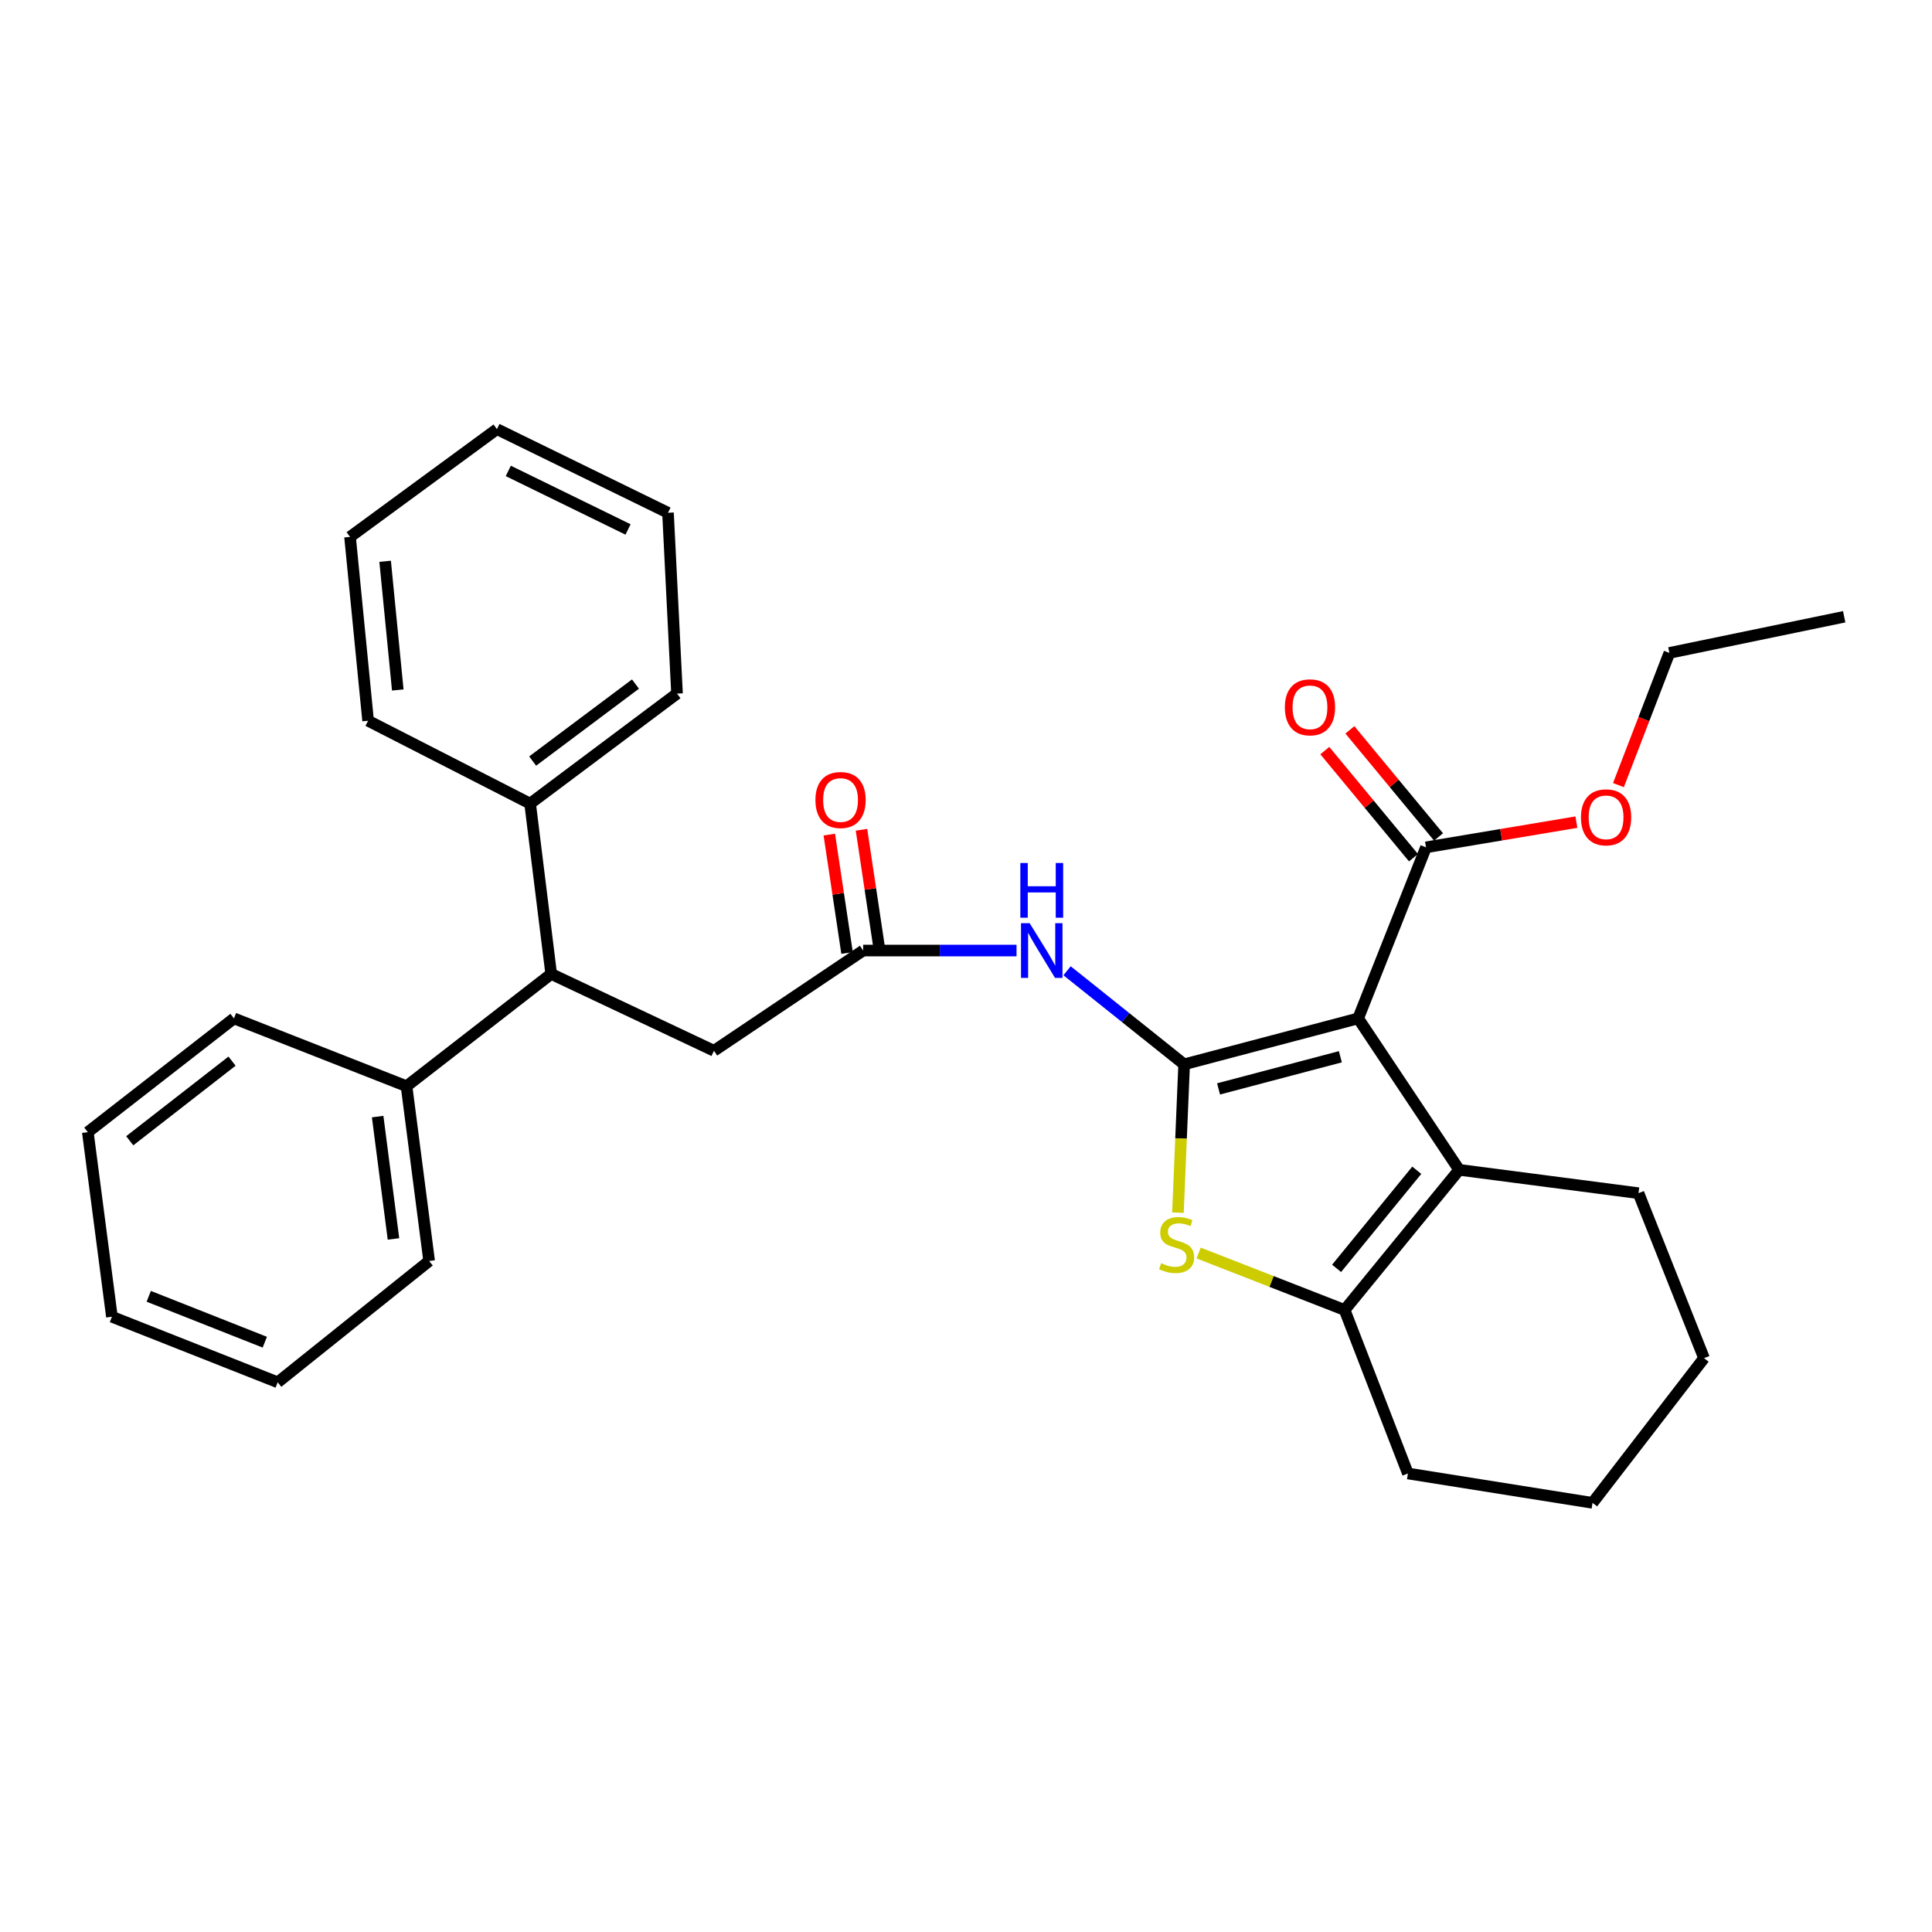 <?xml version='1.0' encoding='iso-8859-1'?>
<svg version='1.1' baseProfile='full'
              xmlns='http://www.w3.org/2000/svg'
                      xmlns:rdkit='http://www.rdkit.org/xml'
                      xmlns:xlink='http://www.w3.org/1999/xlink'
                  xml:space='preserve'
width='1000px' height='1000px' viewBox='0 0 1000 1000'>
<!-- END OF HEADER -->
<rect style='opacity:1.0;fill:#FFFFFF;stroke:none' width='1000' height='1000' x='0' y='0'> </rect>
<path class='bond-0' d='M 612.911,550.897 L 702.98,527.119' style='fill:none;fill-rule:evenodd;stroke:#000000;stroke-width:6px;stroke-linecap:butt;stroke-linejoin:miter;stroke-opacity:1' />
<path class='bond-0' d='M 630.721,563.616 L 693.769,546.972' style='fill:none;fill-rule:evenodd;stroke:#000000;stroke-width:6px;stroke-linecap:butt;stroke-linejoin:miter;stroke-opacity:1' />
<path class='bond-1' d='M 612.911,550.897 L 611.304,589.277' style='fill:none;fill-rule:evenodd;stroke:#000000;stroke-width:6px;stroke-linecap:butt;stroke-linejoin:miter;stroke-opacity:1' />
<path class='bond-1' d='M 611.304,589.277 L 609.698,627.658' style='fill:none;fill-rule:evenodd;stroke:#CCCC00;stroke-width:6px;stroke-linecap:butt;stroke-linejoin:miter;stroke-opacity:1' />
<path class='bond-4' d='M 612.911,550.897 L 582.609,526.682' style='fill:none;fill-rule:evenodd;stroke:#000000;stroke-width:6px;stroke-linecap:butt;stroke-linejoin:miter;stroke-opacity:1' />
<path class='bond-4' d='M 582.609,526.682 L 552.308,502.467' style='fill:none;fill-rule:evenodd;stroke:#0000FF;stroke-width:6px;stroke-linecap:butt;stroke-linejoin:miter;stroke-opacity:1' />
<path class='bond-2' d='M 702.98,527.119 L 755.253,605.5' style='fill:none;fill-rule:evenodd;stroke:#000000;stroke-width:6px;stroke-linecap:butt;stroke-linejoin:miter;stroke-opacity:1' />
<path class='bond-5' d='M 702.98,527.119 L 738.1,438.575' style='fill:none;fill-rule:evenodd;stroke:#000000;stroke-width:6px;stroke-linecap:butt;stroke-linejoin:miter;stroke-opacity:1' />
<path class='bond-3' d='M 620.423,648.563 L 658.197,663.302' style='fill:none;fill-rule:evenodd;stroke:#CCCC00;stroke-width:6px;stroke-linecap:butt;stroke-linejoin:miter;stroke-opacity:1' />
<path class='bond-3' d='M 658.197,663.302 L 695.971,678.041' style='fill:none;fill-rule:evenodd;stroke:#000000;stroke-width:6px;stroke-linecap:butt;stroke-linejoin:miter;stroke-opacity:1' />
<path class='bond-14' d='M 755.253,605.5 L 848.082,617.59' style='fill:none;fill-rule:evenodd;stroke:#000000;stroke-width:6px;stroke-linecap:butt;stroke-linejoin:miter;stroke-opacity:1' />
<path class='bond-30' d='M 755.253,605.5 L 695.971,678.041' style='fill:none;fill-rule:evenodd;stroke:#000000;stroke-width:6px;stroke-linecap:butt;stroke-linejoin:miter;stroke-opacity:1' />
<path class='bond-30' d='M 733.318,605.722 L 691.82,656.501' style='fill:none;fill-rule:evenodd;stroke:#000000;stroke-width:6px;stroke-linecap:butt;stroke-linejoin:miter;stroke-opacity:1' />
<path class='bond-15' d='M 695.971,678.041 L 728.733,762.673' style='fill:none;fill-rule:evenodd;stroke:#000000;stroke-width:6px;stroke-linecap:butt;stroke-linejoin:miter;stroke-opacity:1' />
<path class='bond-6' d='M 526.158,491.999 L 486.461,491.999' style='fill:none;fill-rule:evenodd;stroke:#0000FF;stroke-width:6px;stroke-linecap:butt;stroke-linejoin:miter;stroke-opacity:1' />
<path class='bond-6' d='M 486.461,491.999 L 446.764,491.999' style='fill:none;fill-rule:evenodd;stroke:#000000;stroke-width:6px;stroke-linecap:butt;stroke-linejoin:miter;stroke-opacity:1' />
<path class='bond-9' d='M 744.587,433.205 L 721.642,405.487' style='fill:none;fill-rule:evenodd;stroke:#000000;stroke-width:6px;stroke-linecap:butt;stroke-linejoin:miter;stroke-opacity:1' />
<path class='bond-9' d='M 721.642,405.487 L 698.697,377.769' style='fill:none;fill-rule:evenodd;stroke:#FF0000;stroke-width:6px;stroke-linecap:butt;stroke-linejoin:miter;stroke-opacity:1' />
<path class='bond-9' d='M 731.612,443.946 L 708.667,416.228' style='fill:none;fill-rule:evenodd;stroke:#000000;stroke-width:6px;stroke-linecap:butt;stroke-linejoin:miter;stroke-opacity:1' />
<path class='bond-9' d='M 708.667,416.228 L 685.721,388.51' style='fill:none;fill-rule:evenodd;stroke:#FF0000;stroke-width:6px;stroke-linecap:butt;stroke-linejoin:miter;stroke-opacity:1' />
<path class='bond-13' d='M 738.1,438.575 L 777.02,432.057' style='fill:none;fill-rule:evenodd;stroke:#000000;stroke-width:6px;stroke-linecap:butt;stroke-linejoin:miter;stroke-opacity:1' />
<path class='bond-13' d='M 777.02,432.057 L 815.941,425.539' style='fill:none;fill-rule:evenodd;stroke:#FF0000;stroke-width:6px;stroke-linecap:butt;stroke-linejoin:miter;stroke-opacity:1' />
<path class='bond-8' d='M 446.764,491.999 L 369.543,543.879' style='fill:none;fill-rule:evenodd;stroke:#000000;stroke-width:6px;stroke-linecap:butt;stroke-linejoin:miter;stroke-opacity:1' />
<path class='bond-10' d='M 455.092,490.75 L 450.498,460.117' style='fill:none;fill-rule:evenodd;stroke:#000000;stroke-width:6px;stroke-linecap:butt;stroke-linejoin:miter;stroke-opacity:1' />
<path class='bond-10' d='M 450.498,460.117 L 445.904,429.485' style='fill:none;fill-rule:evenodd;stroke:#FF0000;stroke-width:6px;stroke-linecap:butt;stroke-linejoin:miter;stroke-opacity:1' />
<path class='bond-10' d='M 438.435,493.248 L 433.841,462.615' style='fill:none;fill-rule:evenodd;stroke:#000000;stroke-width:6px;stroke-linecap:butt;stroke-linejoin:miter;stroke-opacity:1' />
<path class='bond-10' d='M 433.841,462.615 L 429.247,431.983' style='fill:none;fill-rule:evenodd;stroke:#FF0000;stroke-width:6px;stroke-linecap:butt;stroke-linejoin:miter;stroke-opacity:1' />
<path class='bond-7' d='M 285.295,504.108 L 369.543,543.879' style='fill:none;fill-rule:evenodd;stroke:#000000;stroke-width:6px;stroke-linecap:butt;stroke-linejoin:miter;stroke-opacity:1' />
<path class='bond-11' d='M 285.295,504.108 L 274.393,415.948' style='fill:none;fill-rule:evenodd;stroke:#000000;stroke-width:6px;stroke-linecap:butt;stroke-linejoin:miter;stroke-opacity:1' />
<path class='bond-12' d='M 285.295,504.108 L 210.423,562.22' style='fill:none;fill-rule:evenodd;stroke:#000000;stroke-width:6px;stroke-linecap:butt;stroke-linejoin:miter;stroke-opacity:1' />
<path class='bond-16' d='M 274.393,415.948 L 350.425,359.006' style='fill:none;fill-rule:evenodd;stroke:#000000;stroke-width:6px;stroke-linecap:butt;stroke-linejoin:miter;stroke-opacity:1' />
<path class='bond-16' d='M 275.701,393.925 L 328.923,354.065' style='fill:none;fill-rule:evenodd;stroke:#000000;stroke-width:6px;stroke-linecap:butt;stroke-linejoin:miter;stroke-opacity:1' />
<path class='bond-17' d='M 274.393,415.948 L 190.528,373.052' style='fill:none;fill-rule:evenodd;stroke:#000000;stroke-width:6px;stroke-linecap:butt;stroke-linejoin:miter;stroke-opacity:1' />
<path class='bond-18' d='M 210.423,562.22 L 222.12,652.682' style='fill:none;fill-rule:evenodd;stroke:#000000;stroke-width:6px;stroke-linecap:butt;stroke-linejoin:miter;stroke-opacity:1' />
<path class='bond-18' d='M 195.473,577.949 L 203.661,641.273' style='fill:none;fill-rule:evenodd;stroke:#000000;stroke-width:6px;stroke-linecap:butt;stroke-linejoin:miter;stroke-opacity:1' />
<path class='bond-19' d='M 210.423,562.22 L 121.103,527.119' style='fill:none;fill-rule:evenodd;stroke:#000000;stroke-width:6px;stroke-linecap:butt;stroke-linejoin:miter;stroke-opacity:1' />
<path class='bond-20' d='M 837.701,406.369 L 850.888,372.16' style='fill:none;fill-rule:evenodd;stroke:#FF0000;stroke-width:6px;stroke-linecap:butt;stroke-linejoin:miter;stroke-opacity:1' />
<path class='bond-20' d='M 850.888,372.16 L 864.074,337.951' style='fill:none;fill-rule:evenodd;stroke:#000000;stroke-width:6px;stroke-linecap:butt;stroke-linejoin:miter;stroke-opacity:1' />
<path class='bond-21' d='M 848.082,617.59 L 882.004,702.98' style='fill:none;fill-rule:evenodd;stroke:#000000;stroke-width:6px;stroke-linecap:butt;stroke-linejoin:miter;stroke-opacity:1' />
<path class='bond-22' d='M 728.733,762.673 L 824.294,777.88' style='fill:none;fill-rule:evenodd;stroke:#000000;stroke-width:6px;stroke-linecap:butt;stroke-linejoin:miter;stroke-opacity:1' />
<path class='bond-27' d='M 350.425,359.006 L 345.755,265.409' style='fill:none;fill-rule:evenodd;stroke:#000000;stroke-width:6px;stroke-linecap:butt;stroke-linejoin:miter;stroke-opacity:1' />
<path class='bond-24' d='M 190.528,373.052 L 181.18,277.893' style='fill:none;fill-rule:evenodd;stroke:#000000;stroke-width:6px;stroke-linecap:butt;stroke-linejoin:miter;stroke-opacity:1' />
<path class='bond-24' d='M 205.889,357.131 L 199.346,290.52' style='fill:none;fill-rule:evenodd;stroke:#000000;stroke-width:6px;stroke-linecap:butt;stroke-linejoin:miter;stroke-opacity:1' />
<path class='bond-25' d='M 222.12,652.682 L 143.739,715.473' style='fill:none;fill-rule:evenodd;stroke:#000000;stroke-width:6px;stroke-linecap:butt;stroke-linejoin:miter;stroke-opacity:1' />
<path class='bond-26' d='M 121.103,527.119 L 45.455,585.998' style='fill:none;fill-rule:evenodd;stroke:#000000;stroke-width:6px;stroke-linecap:butt;stroke-linejoin:miter;stroke-opacity:1' />
<path class='bond-26' d='M 120.101,549.243 L 67.148,590.459' style='fill:none;fill-rule:evenodd;stroke:#000000;stroke-width:6px;stroke-linecap:butt;stroke-linejoin:miter;stroke-opacity:1' />
<path class='bond-23' d='M 864.074,337.951 L 954.545,319.236' style='fill:none;fill-rule:evenodd;stroke:#000000;stroke-width:6px;stroke-linecap:butt;stroke-linejoin:miter;stroke-opacity:1' />
<path class='bond-31' d='M 882.004,702.98 L 824.294,777.88' style='fill:none;fill-rule:evenodd;stroke:#000000;stroke-width:6px;stroke-linecap:butt;stroke-linejoin:miter;stroke-opacity:1' />
<path class='bond-29' d='M 181.18,277.893 L 257.212,222.12' style='fill:none;fill-rule:evenodd;stroke:#000000;stroke-width:6px;stroke-linecap:butt;stroke-linejoin:miter;stroke-opacity:1' />
<path class='bond-32' d='M 143.739,715.473 L 57.928,681.551' style='fill:none;fill-rule:evenodd;stroke:#000000;stroke-width:6px;stroke-linecap:butt;stroke-linejoin:miter;stroke-opacity:1' />
<path class='bond-32' d='M 137.06,694.72 L 76.993,670.974' style='fill:none;fill-rule:evenodd;stroke:#000000;stroke-width:6px;stroke-linecap:butt;stroke-linejoin:miter;stroke-opacity:1' />
<path class='bond-28' d='M 45.455,585.998 L 57.928,681.551' style='fill:none;fill-rule:evenodd;stroke:#000000;stroke-width:6px;stroke-linecap:butt;stroke-linejoin:miter;stroke-opacity:1' />
<path class='bond-33' d='M 345.755,265.409 L 257.212,222.12' style='fill:none;fill-rule:evenodd;stroke:#000000;stroke-width:6px;stroke-linecap:butt;stroke-linejoin:miter;stroke-opacity:1' />
<path class='bond-33' d='M 325.076,274.048 L 263.095,243.746' style='fill:none;fill-rule:evenodd;stroke:#000000;stroke-width:6px;stroke-linecap:butt;stroke-linejoin:miter;stroke-opacity:1' />
<path  class='atom-2' d='M 601.009 653.83
Q 601.329 653.95, 602.649 654.51
Q 603.969 655.07, 605.409 655.43
Q 606.889 655.75, 608.329 655.75
Q 611.009 655.75, 612.569 654.47
Q 614.129 653.15, 614.129 650.87
Q 614.129 649.31, 613.329 648.35
Q 612.569 647.39, 611.369 646.87
Q 610.169 646.35, 608.169 645.75
Q 605.649 644.99, 604.129 644.27
Q 602.649 643.55, 601.569 642.03
Q 600.529 640.51, 600.529 637.95
Q 600.529 634.39, 602.929 632.19
Q 605.369 629.99, 610.169 629.99
Q 613.449 629.99, 617.169 631.55
L 616.249 634.63
Q 612.849 633.23, 610.289 633.23
Q 607.529 633.23, 606.009 634.39
Q 604.489 635.51, 604.529 637.47
Q 604.529 638.99, 605.289 639.91
Q 606.089 640.83, 607.209 641.35
Q 608.369 641.87, 610.289 642.47
Q 612.849 643.27, 614.369 644.07
Q 615.889 644.87, 616.969 646.51
Q 618.089 648.11, 618.089 650.87
Q 618.089 654.79, 615.449 656.91
Q 612.849 658.99, 608.489 658.99
Q 605.969 658.99, 604.049 658.43
Q 602.169 657.91, 599.929 656.99
L 601.009 653.83
' fill='#CCCC00'/>
<path  class='atom-5' d='M 532.949 477.839
L 542.229 492.839
Q 543.149 494.319, 544.629 496.999
Q 546.109 499.679, 546.189 499.839
L 546.189 477.839
L 549.949 477.839
L 549.949 506.159
L 546.069 506.159
L 536.109 489.759
Q 534.949 487.839, 533.709 485.639
Q 532.509 483.439, 532.149 482.759
L 532.149 506.159
L 528.469 506.159
L 528.469 477.839
L 532.949 477.839
' fill='#0000FF'/>
<path  class='atom-5' d='M 528.129 446.687
L 531.969 446.687
L 531.969 458.727
L 546.449 458.727
L 546.449 446.687
L 550.289 446.687
L 550.289 475.007
L 546.449 475.007
L 546.449 461.927
L 531.969 461.927
L 531.969 475.007
L 528.129 475.007
L 528.129 446.687
' fill='#0000FF'/>
<path  class='atom-10' d='M 665.041 366.104
Q 665.041 359.304, 668.401 355.504
Q 671.761 351.704, 678.041 351.704
Q 684.321 351.704, 687.681 355.504
Q 691.041 359.304, 691.041 366.104
Q 691.041 372.984, 687.641 376.904
Q 684.241 380.784, 678.041 380.784
Q 671.801 380.784, 668.401 376.904
Q 665.041 373.024, 665.041 366.104
M 678.041 377.584
Q 682.361 377.584, 684.681 374.704
Q 687.041 371.784, 687.041 366.104
Q 687.041 360.544, 684.681 357.744
Q 682.361 354.904, 678.041 354.904
Q 673.721 354.904, 671.361 357.704
Q 669.041 360.504, 669.041 366.104
Q 669.041 371.824, 671.361 374.704
Q 673.721 377.584, 678.041 377.584
' fill='#FF0000'/>
<path  class='atom-11' d='M 422.066 414.082
Q 422.066 407.282, 425.426 403.482
Q 428.786 399.682, 435.066 399.682
Q 441.346 399.682, 444.706 403.482
Q 448.066 407.282, 448.066 414.082
Q 448.066 420.962, 444.666 424.882
Q 441.266 428.762, 435.066 428.762
Q 428.826 428.762, 425.426 424.882
Q 422.066 421.002, 422.066 414.082
M 435.066 425.562
Q 439.386 425.562, 441.706 422.682
Q 444.066 419.762, 444.066 414.082
Q 444.066 408.522, 441.706 405.722
Q 439.386 402.882, 435.066 402.882
Q 430.746 402.882, 428.386 405.682
Q 426.066 408.482, 426.066 414.082
Q 426.066 419.802, 428.386 422.682
Q 430.746 425.562, 435.066 425.562
' fill='#FF0000'/>
<path  class='atom-14' d='M 818.303 423.047
Q 818.303 416.247, 821.663 412.447
Q 825.023 408.647, 831.303 408.647
Q 837.583 408.647, 840.943 412.447
Q 844.303 416.247, 844.303 423.047
Q 844.303 429.927, 840.903 433.847
Q 837.503 437.727, 831.303 437.727
Q 825.063 437.727, 821.663 433.847
Q 818.303 429.967, 818.303 423.047
M 831.303 434.527
Q 835.623 434.527, 837.943 431.647
Q 840.303 428.727, 840.303 423.047
Q 840.303 417.487, 837.943 414.687
Q 835.623 411.847, 831.303 411.847
Q 826.983 411.847, 824.623 414.647
Q 822.303 417.447, 822.303 423.047
Q 822.303 428.767, 824.623 431.647
Q 826.983 434.527, 831.303 434.527
' fill='#FF0000'/>
</svg>
